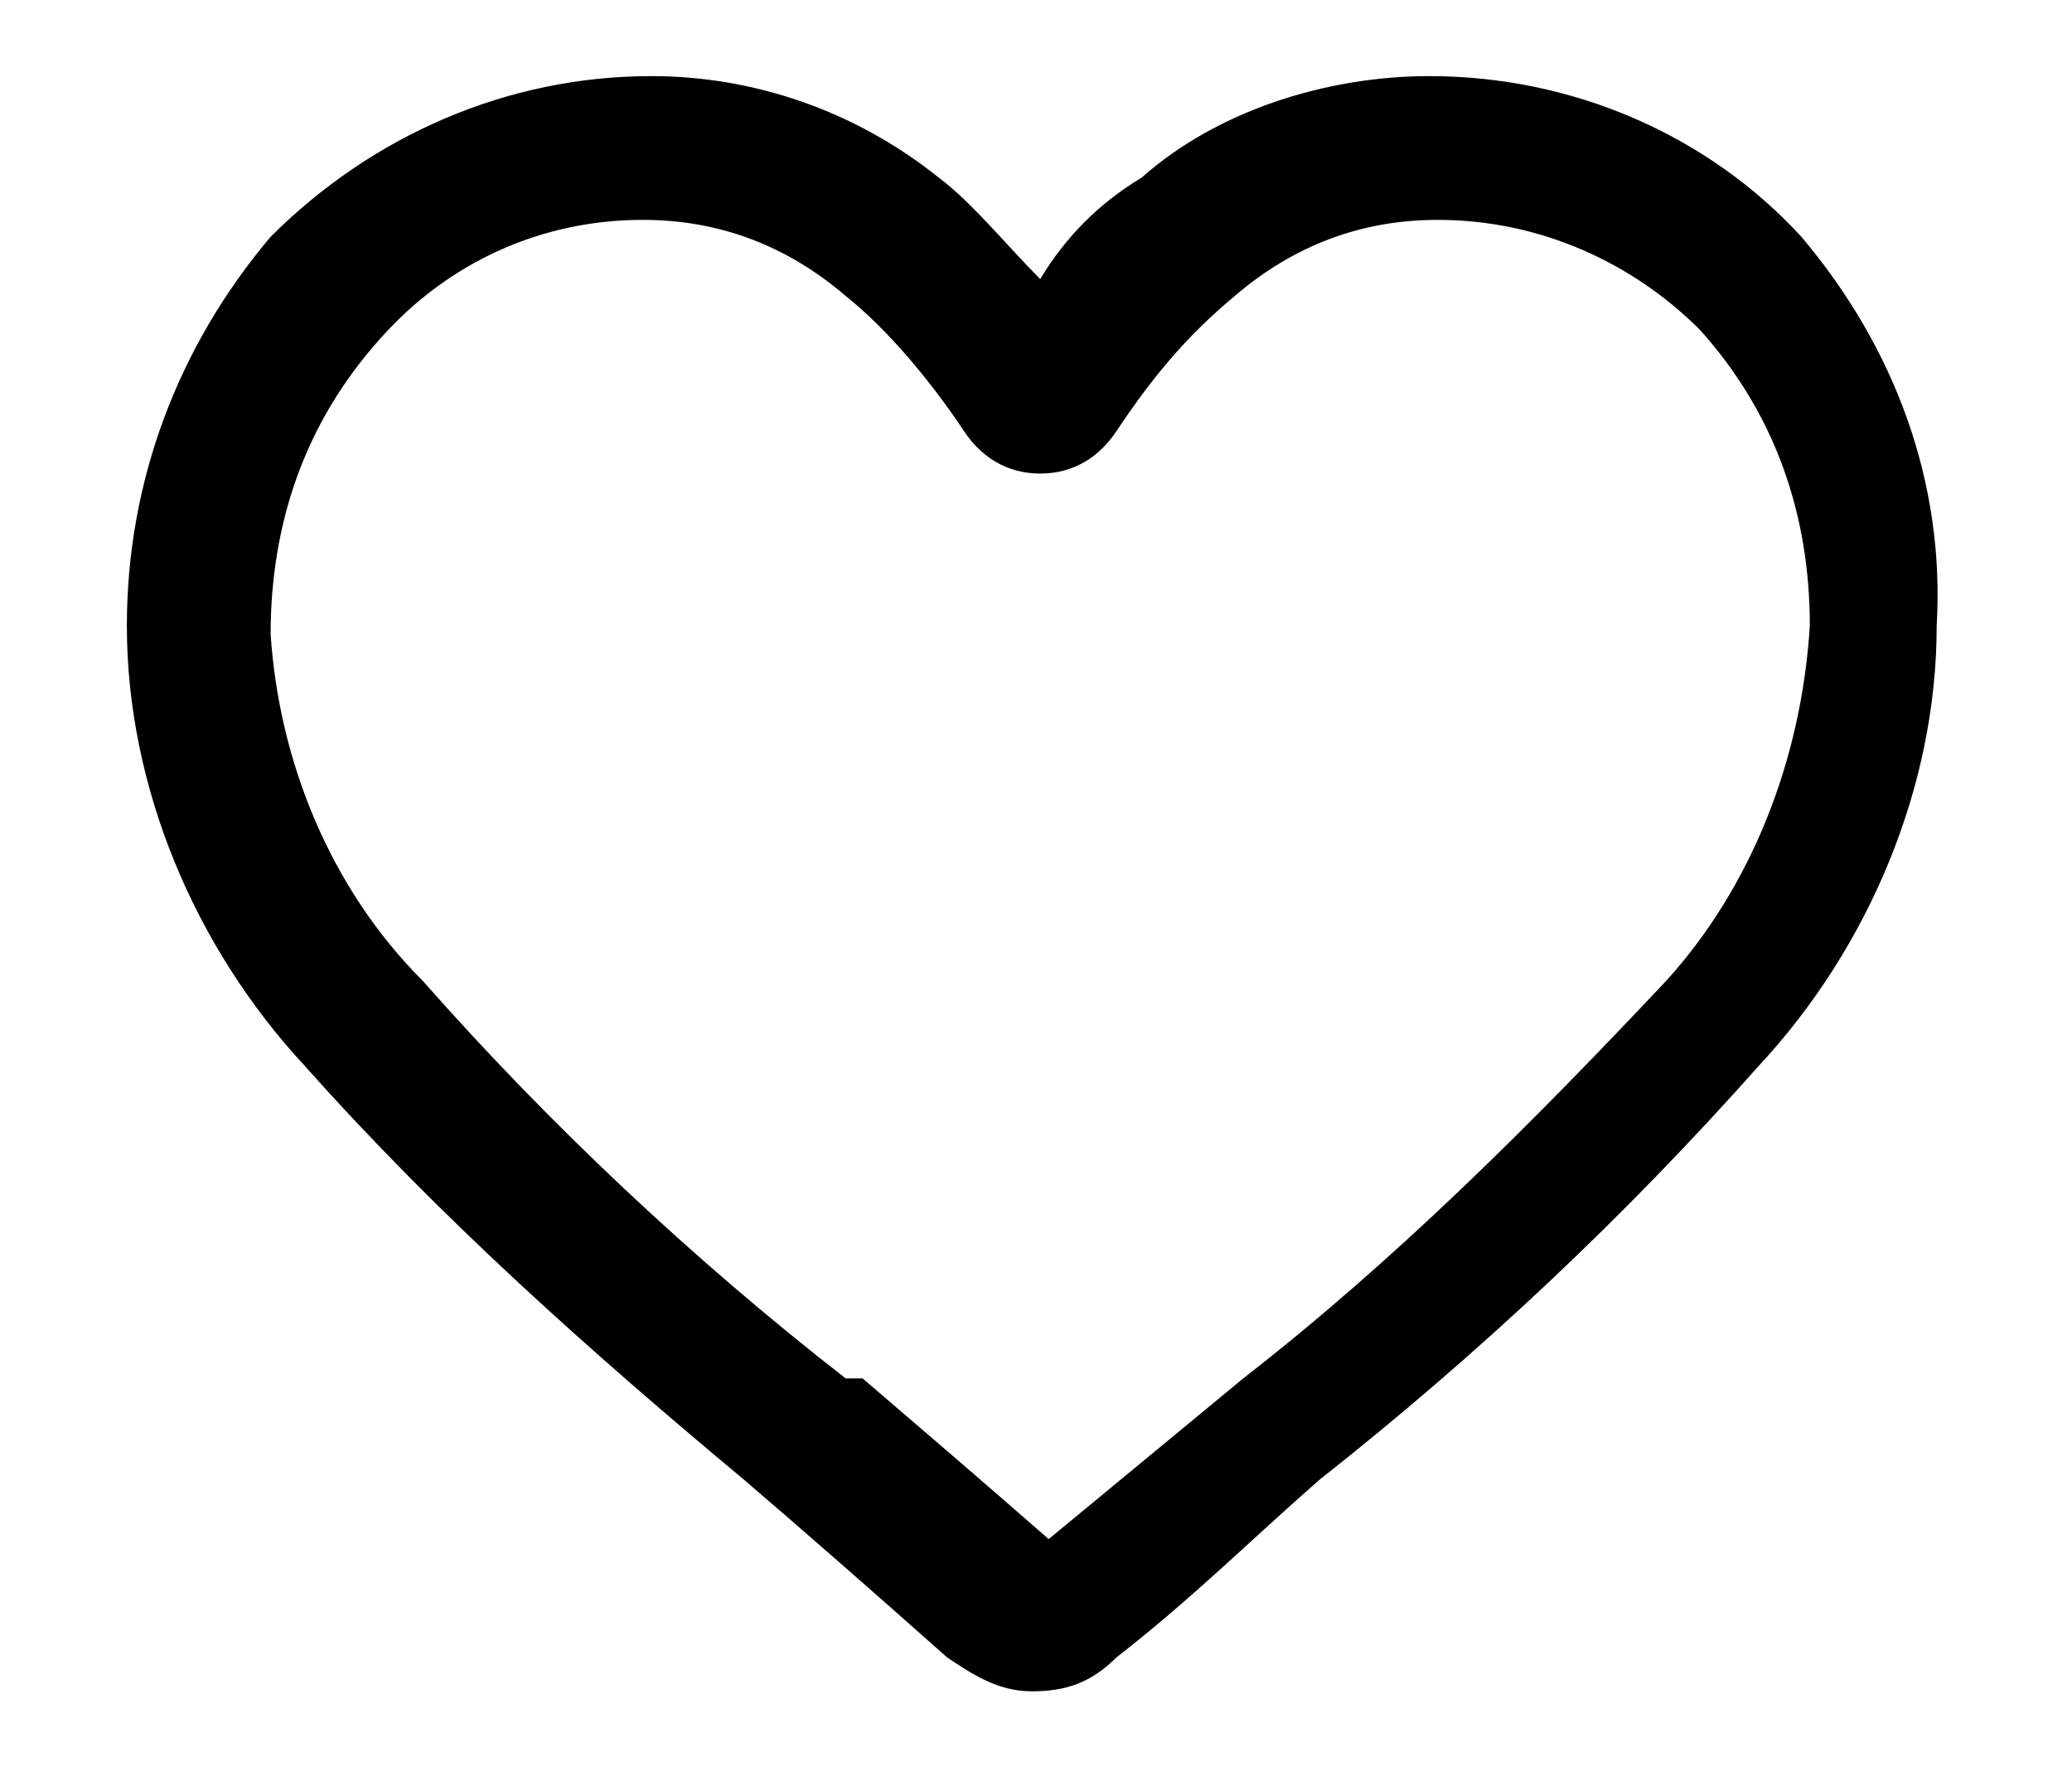 <?xml version="1.0" encoding="utf-8"?>
<!-- Generator: Adobe Illustrator 24.0.0, SVG Export Plug-In . SVG Version: 6.00 Build 0)  -->
<svg version="1.1" id="Capa_1" xmlns="http://www.w3.org/2000/svg" xmlns:xlink="http://www.w3.org/1999/xlink" x="0px" y="0px"
	 viewBox="0 0 24.5 21" style="enable-background:new 0 0 24.5 21;" xml:space="preserve">
<title>favorits-header2</title>
<path d="M21.3,2.8c-1.1-1.2-2.7-1.9-4.4-1.9c-1.2,0-2.5,0.4-3.4,1.2c-0.5,0.3-0.9,0.7-1.2,1.2c-0.4-0.4-0.8-0.9-1.2-1.2
	c-1-0.8-2.2-1.2-3.4-1.2C6,0.9,4.4,1.6,3.2,2.8C2.1,4.1,1.5,5.7,1.5,7.4c0,1.9,0.8,3.8,2.1,5.2c1.6,1.8,3.4,3.4,5.2,4.9
	c0.7,0.6,1.5,1.3,2.4,2.1c0.3,0.2,0.6,0.4,1,0.4c0.4,0,0.7-0.1,1-0.4c0.9-0.7,1.6-1.4,2.4-2.1c1.9-1.5,3.6-3.1,5.2-4.9
	c1.3-1.4,2.1-3.3,2.1-5.2C23,5.7,22.4,4.1,21.3,2.8z M7.6,2.6c0.9,0,1.7,0.3,2.4,0.9c0.5,0.4,1,1,1.4,1.6c0.2,0.3,0.5,0.5,0.9,0.5
	c0.4,0,0.7-0.2,0.9-0.5c0.4-0.6,0.8-1.1,1.4-1.6c0.7-0.6,1.5-0.9,2.4-0.9c1.2,0,2.3,0.5,3.1,1.3c0.9,1,1.3,2.2,1.3,3.5
	c-0.1,1.6-0.7,3.1-1.7,4.2c-1.6,1.7-3.2,3.3-5,4.7l-2.3,1.9c-0.8-0.7-1.5-1.3-2.2-1.9H10c-1.8-1.4-3.5-3-5-4.7
	C3.9,10.5,3.3,9,3.2,7.5c0-1.3,0.4-2.5,1.3-3.5C5.3,3.1,6.4,2.6,7.6,2.6z"/>
</svg>
